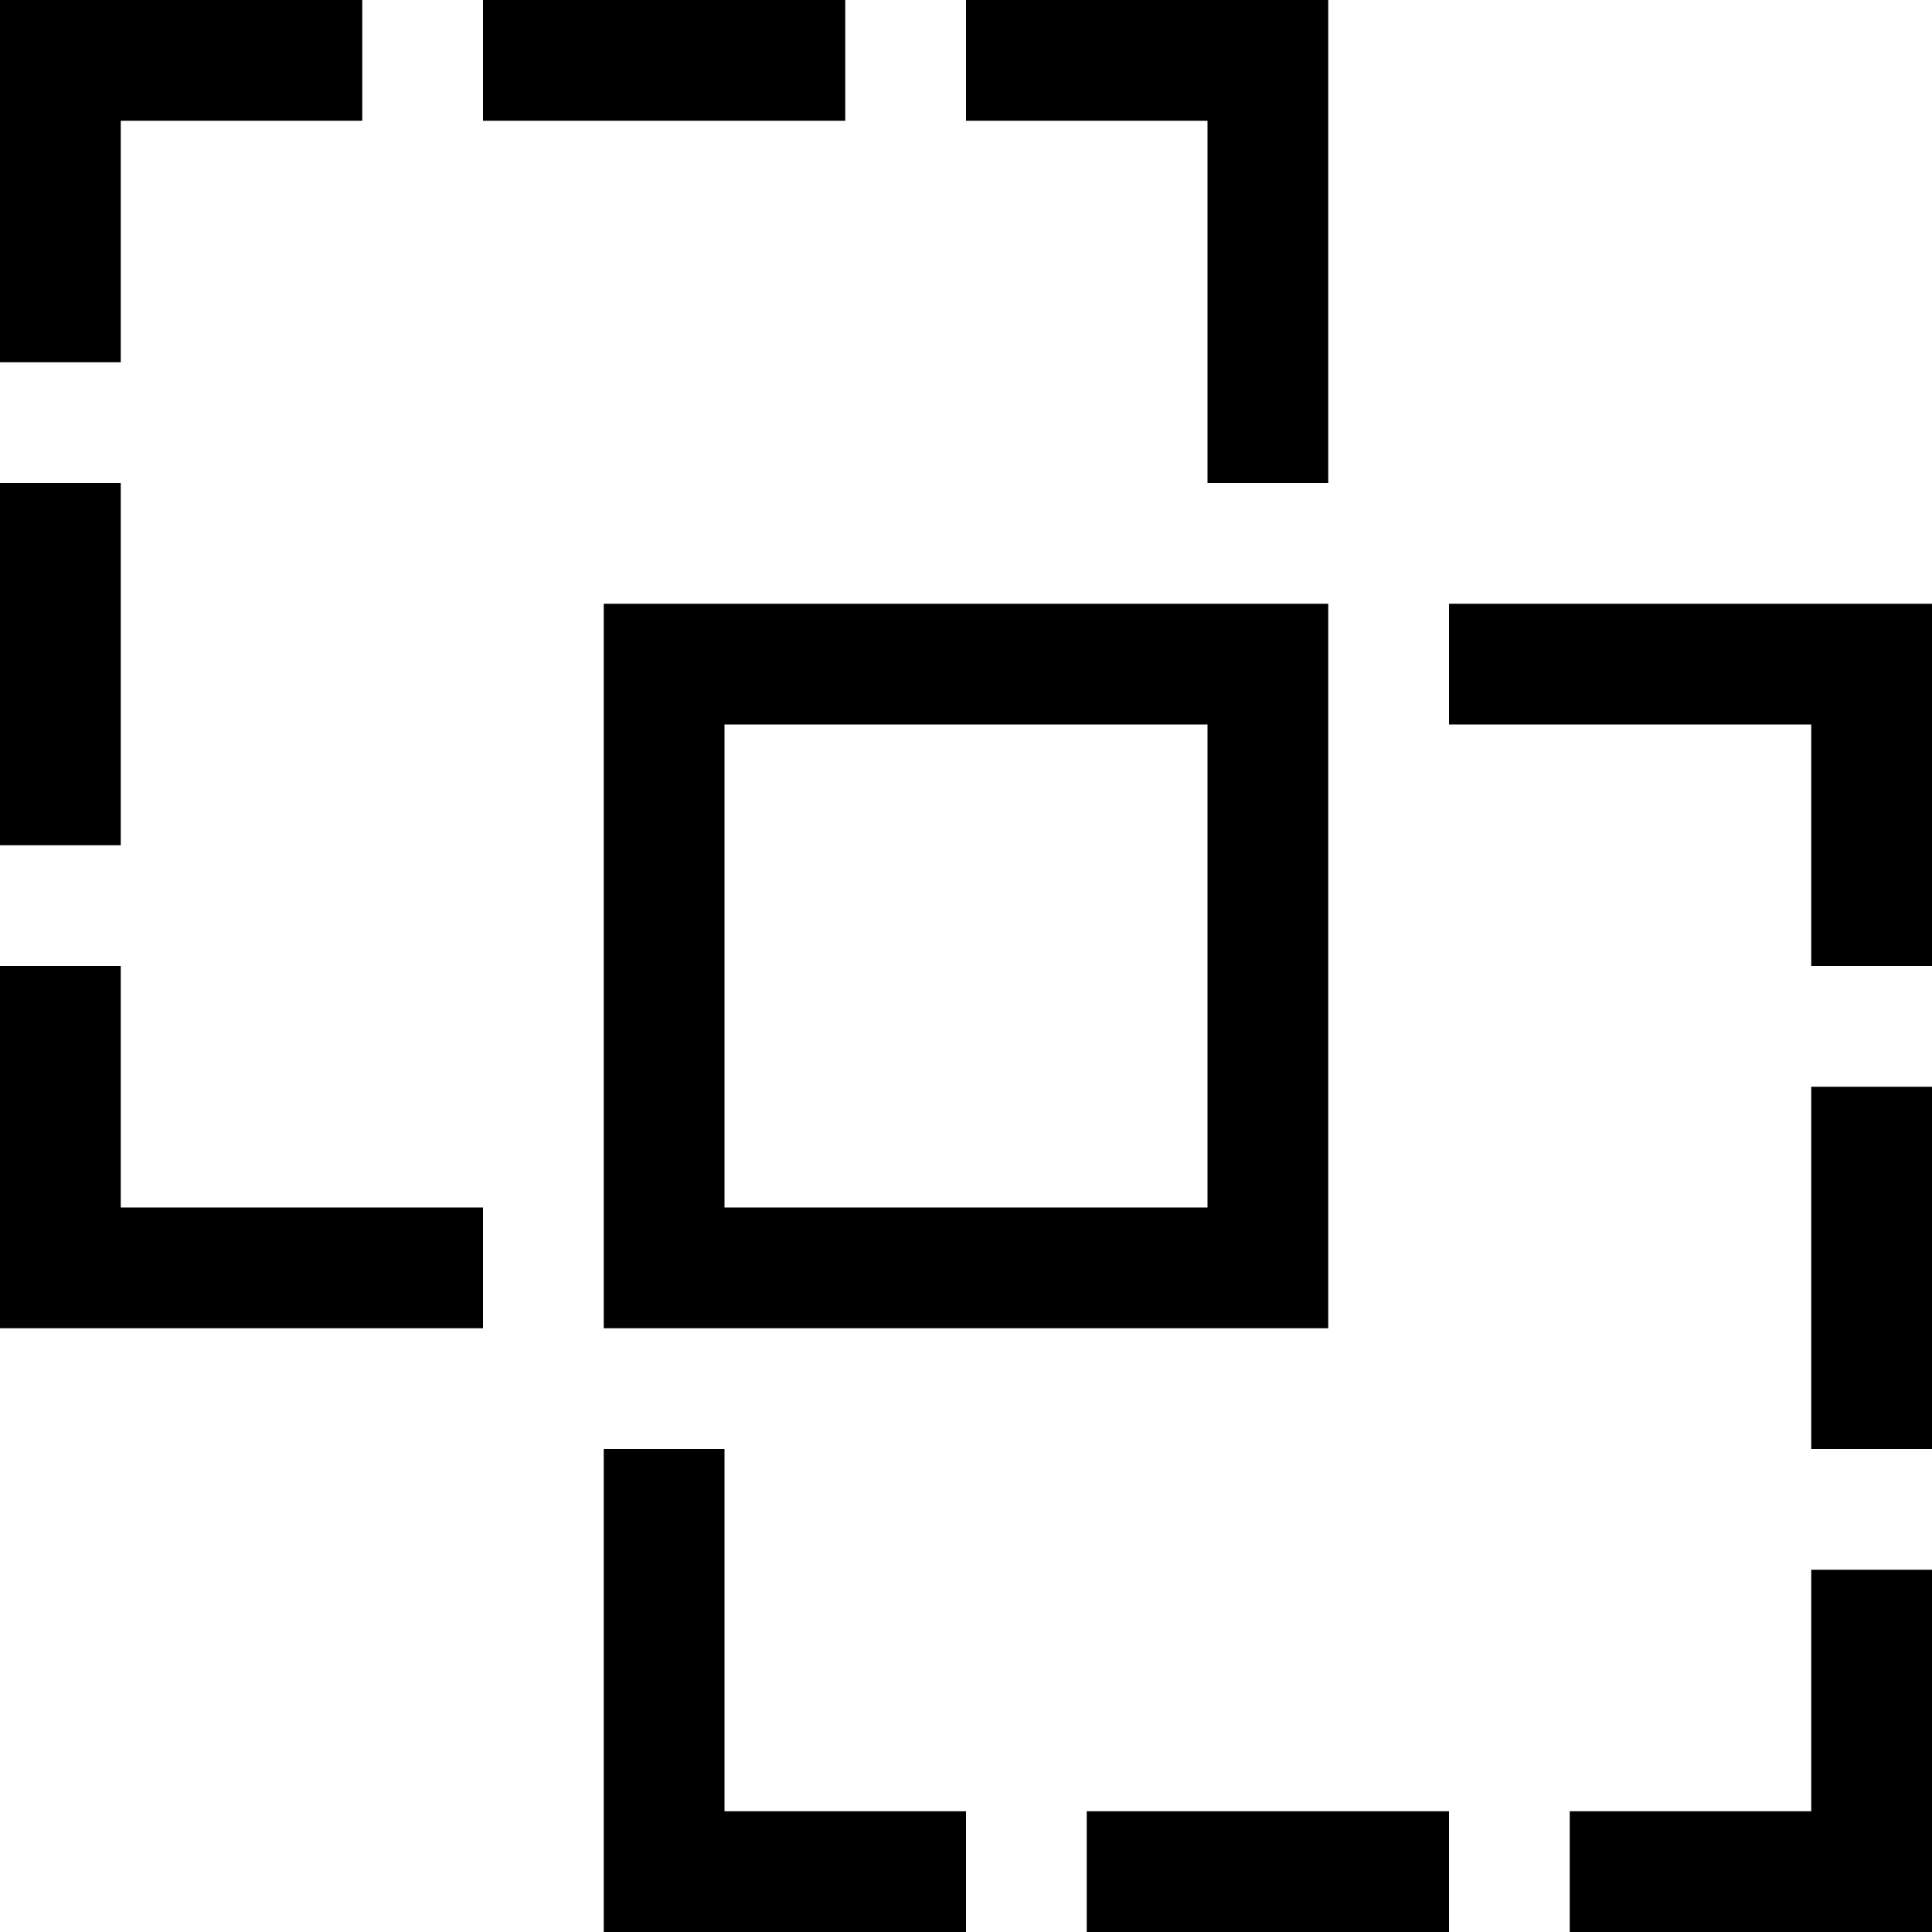 <svg xmlns="http://www.w3.org/2000/svg" viewBox="0 0 512 512"><!--! Font Awesome Pro 6.7.2 by @fontawesome - https://fontawesome.com License - https://fontawesome.com/license (Commercial License) Copyright 2024 Fonticons, Inc. --><path d="M96 32L32 32l0 64L0 96 0 32 0 0 32 0 96 0l0 32zm32 0l0-32 96 0 0 32-96 0zM0 128l32 0 0 96L0 224l0-96zM320 32l-64 0 0-32 64 0 32 0 0 32 0 96-32 0 0-96zm0 128l32 0 0 32 0 64 0 64 0 32-32 0-96 0-32 0-32 0 0-32 0-64 0-64 0-32 32 0 96 0 32 0zM160 384l32 0 0 96 64 0 0 32-64 0-32 0 0-32 0-96zm-32-32l-96 0L0 352l0-32 0-64 32 0 0 64 96 0 0 32zM384 192l0-32 96 0 32 0 0 32 0 64-32 0 0-64-96 0zM288 512l0-32 96 0 0 32-96 0zm192 0l-64 0 0-32 64 0 0-64 32 0 0 64 0 32-32 0zm32-128l-32 0 0-96 32 0 0 96zM320 192l-128 0 0 128 128 0 0-128z"/></svg>